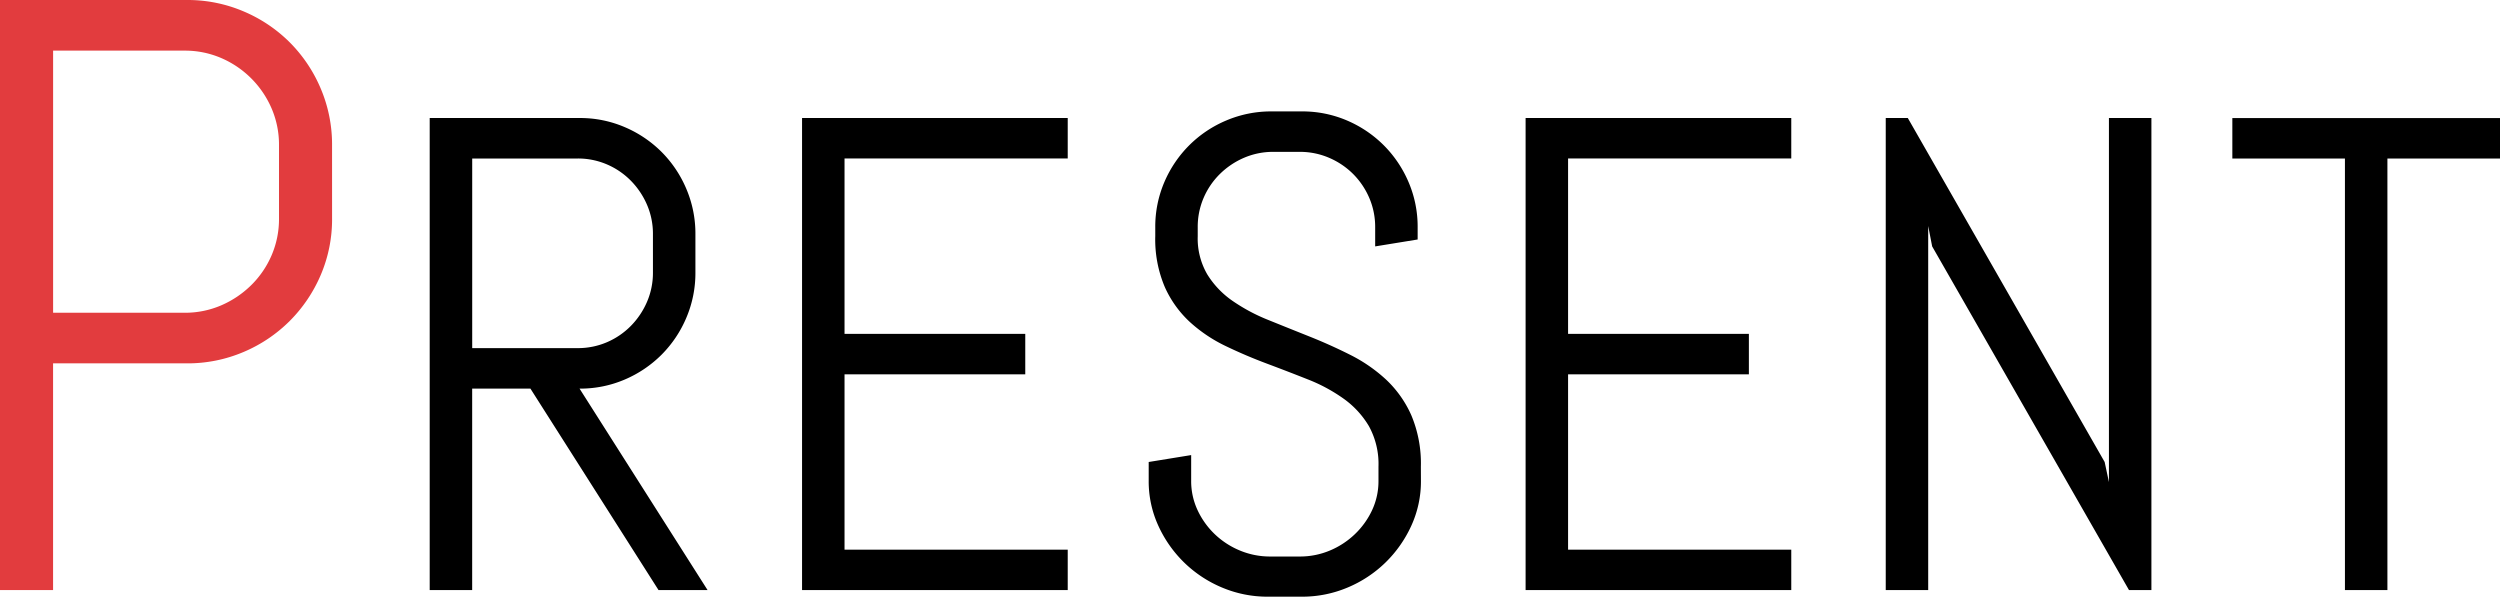 <svg id="コンポーネント_101_76" data-name="コンポーネント 101 – 76" xmlns="http://www.w3.org/2000/svg" width="148.325" height="35.4" viewBox="0 0 148.325 35.4">
  <path id="パス_111095" data-name="パス 111095" d="M-33.49,0l-7.6-11.953h-3.457V0h-2.52V-28.008h8.887a6.705,6.705,0,0,1,2.676.537A6.931,6.931,0,0,1-33.314-26a6.9,6.9,0,0,1,1.475,2.2,6.775,6.775,0,0,1,.537,2.686v2.266a6.775,6.775,0,0,1-.537,2.686,6.9,6.9,0,0,1-1.475,2.2A6.931,6.931,0,0,1-35.5-12.49a6.705,6.705,0,0,1-2.676.537L-30.58,0Zm-.332-21.113a4.345,4.345,0,0,0-.352-1.748,4.652,4.652,0,0,0-.957-1.426,4.45,4.45,0,0,0-1.416-.967,4.345,4.345,0,0,0-1.748-.352h-6.25v11.25h6.25a4.345,4.345,0,0,0,1.748-.352,4.45,4.45,0,0,0,1.416-.967,4.652,4.652,0,0,0,.957-1.426,4.345,4.345,0,0,0,.352-1.748ZM-24.975,0V-28.008H-9.213v2.4H-22.455V-15.2h10.723v2.4H-22.455V-2.4H-9.213V0ZM11.743-6.484a6.315,6.315,0,0,1-.576,2.676A7.238,7.238,0,0,1,9.624-1.621,7.194,7.194,0,0,1,7.378-.146,6.917,6.917,0,0,1,4.673.391H2.661A6.917,6.917,0,0,1-.044-.146,7.194,7.194,0,0,1-2.29-1.621,7.238,7.238,0,0,1-3.833-3.809a6.315,6.315,0,0,1-.576-2.676V-7.6l2.52-.41v1.523a4.059,4.059,0,0,0,.381,1.748A4.741,4.741,0,0,0-.483-3.311a4.8,4.8,0,0,0,1.494.967A4.628,4.628,0,0,0,2.8-1.992H4.556a4.556,4.556,0,0,0,1.777-.352,4.831,4.831,0,0,0,1.484-.967A4.741,4.741,0,0,0,8.843-4.736a4.059,4.059,0,0,0,.381-1.748v-.84a4.653,4.653,0,0,0-.566-2.4,5.352,5.352,0,0,0-1.5-1.631A9.81,9.81,0,0,0,5.034-12.5q-1.182-.469-2.432-.937T.171-14.473a8.8,8.8,0,0,1-2.119-1.416,6.352,6.352,0,0,1-1.5-2.08A7.221,7.221,0,0,1-4.019-21v-.527A6.705,6.705,0,0,1-3.482-24.2a6.931,6.931,0,0,1,1.475-2.187,6.9,6.9,0,0,1,2.2-1.475A6.775,6.775,0,0,1,2.876-28.4h1.8a6.705,6.705,0,0,1,2.676.537,6.931,6.931,0,0,1,2.188,1.475A6.931,6.931,0,0,1,11.011-24.2a6.705,6.705,0,0,1,.537,2.676v.723l-2.52.41v-1.133a4.345,4.345,0,0,0-.352-1.748,4.531,4.531,0,0,0-.957-1.416A4.531,4.531,0,0,0,6.3-25.645,4.345,4.345,0,0,0,4.556-26H2.993a4.345,4.345,0,0,0-1.748.352,4.652,4.652,0,0,0-1.426.957,4.45,4.45,0,0,0-.967,1.416A4.345,4.345,0,0,0-1.5-21.523V-21A4.239,4.239,0,0,0-.933-18.73a5.31,5.31,0,0,0,1.5,1.572A10.714,10.714,0,0,0,2.69-16.025q1.182.479,2.432.977t2.432,1.094A9.167,9.167,0,0,1,9.673-12.49a6.518,6.518,0,0,1,1.5,2.119,7.358,7.358,0,0,1,.566,3.047ZM17.953,0V-28.008H33.715v2.4H20.473V-15.2H31.2v2.4H20.473V-2.4H33.715V0Zm35.8,0L42.074-20.391,41.839-21.6V0H39.32V-28.008h1.309L52.308-7.6l.254,1.191v-21.6h2.52V0ZM69.084-25.605V0h-2.52V-25.605h-6.68v-2.4H75.764v2.4Z" transform="translate(72.561 35.01)"/>
  <path id="パス_111094" data-name="パス 111094" d="M-52.859-22.046A8.382,8.382,0,0,1-53.53-18.7a8.664,8.664,0,0,1-1.843,2.734,8.627,8.627,0,0,1-2.747,1.843,8.469,8.469,0,0,1-3.357.671h-7.935V0h-3.149V-35.01h11.084a8.469,8.469,0,0,1,3.357.671A8.627,8.627,0,0,1-55.374-32.5a8.627,8.627,0,0,1,1.843,2.747,8.469,8.469,0,0,1,.671,3.357Zm-3.149-4.346a5.431,5.431,0,0,0-.439-2.185,5.708,5.708,0,0,0-1.208-1.782,5.708,5.708,0,0,0-1.782-1.208,5.431,5.431,0,0,0-2.185-.439h-7.788v15.552h7.788a5.431,5.431,0,0,0,2.185-.439,5.815,5.815,0,0,0,1.782-1.2,5.563,5.563,0,0,0,1.208-1.77,5.431,5.431,0,0,0,.439-2.185Z" transform="translate(72.561 35.01)" fill="#e23c3e"/>
</svg>
